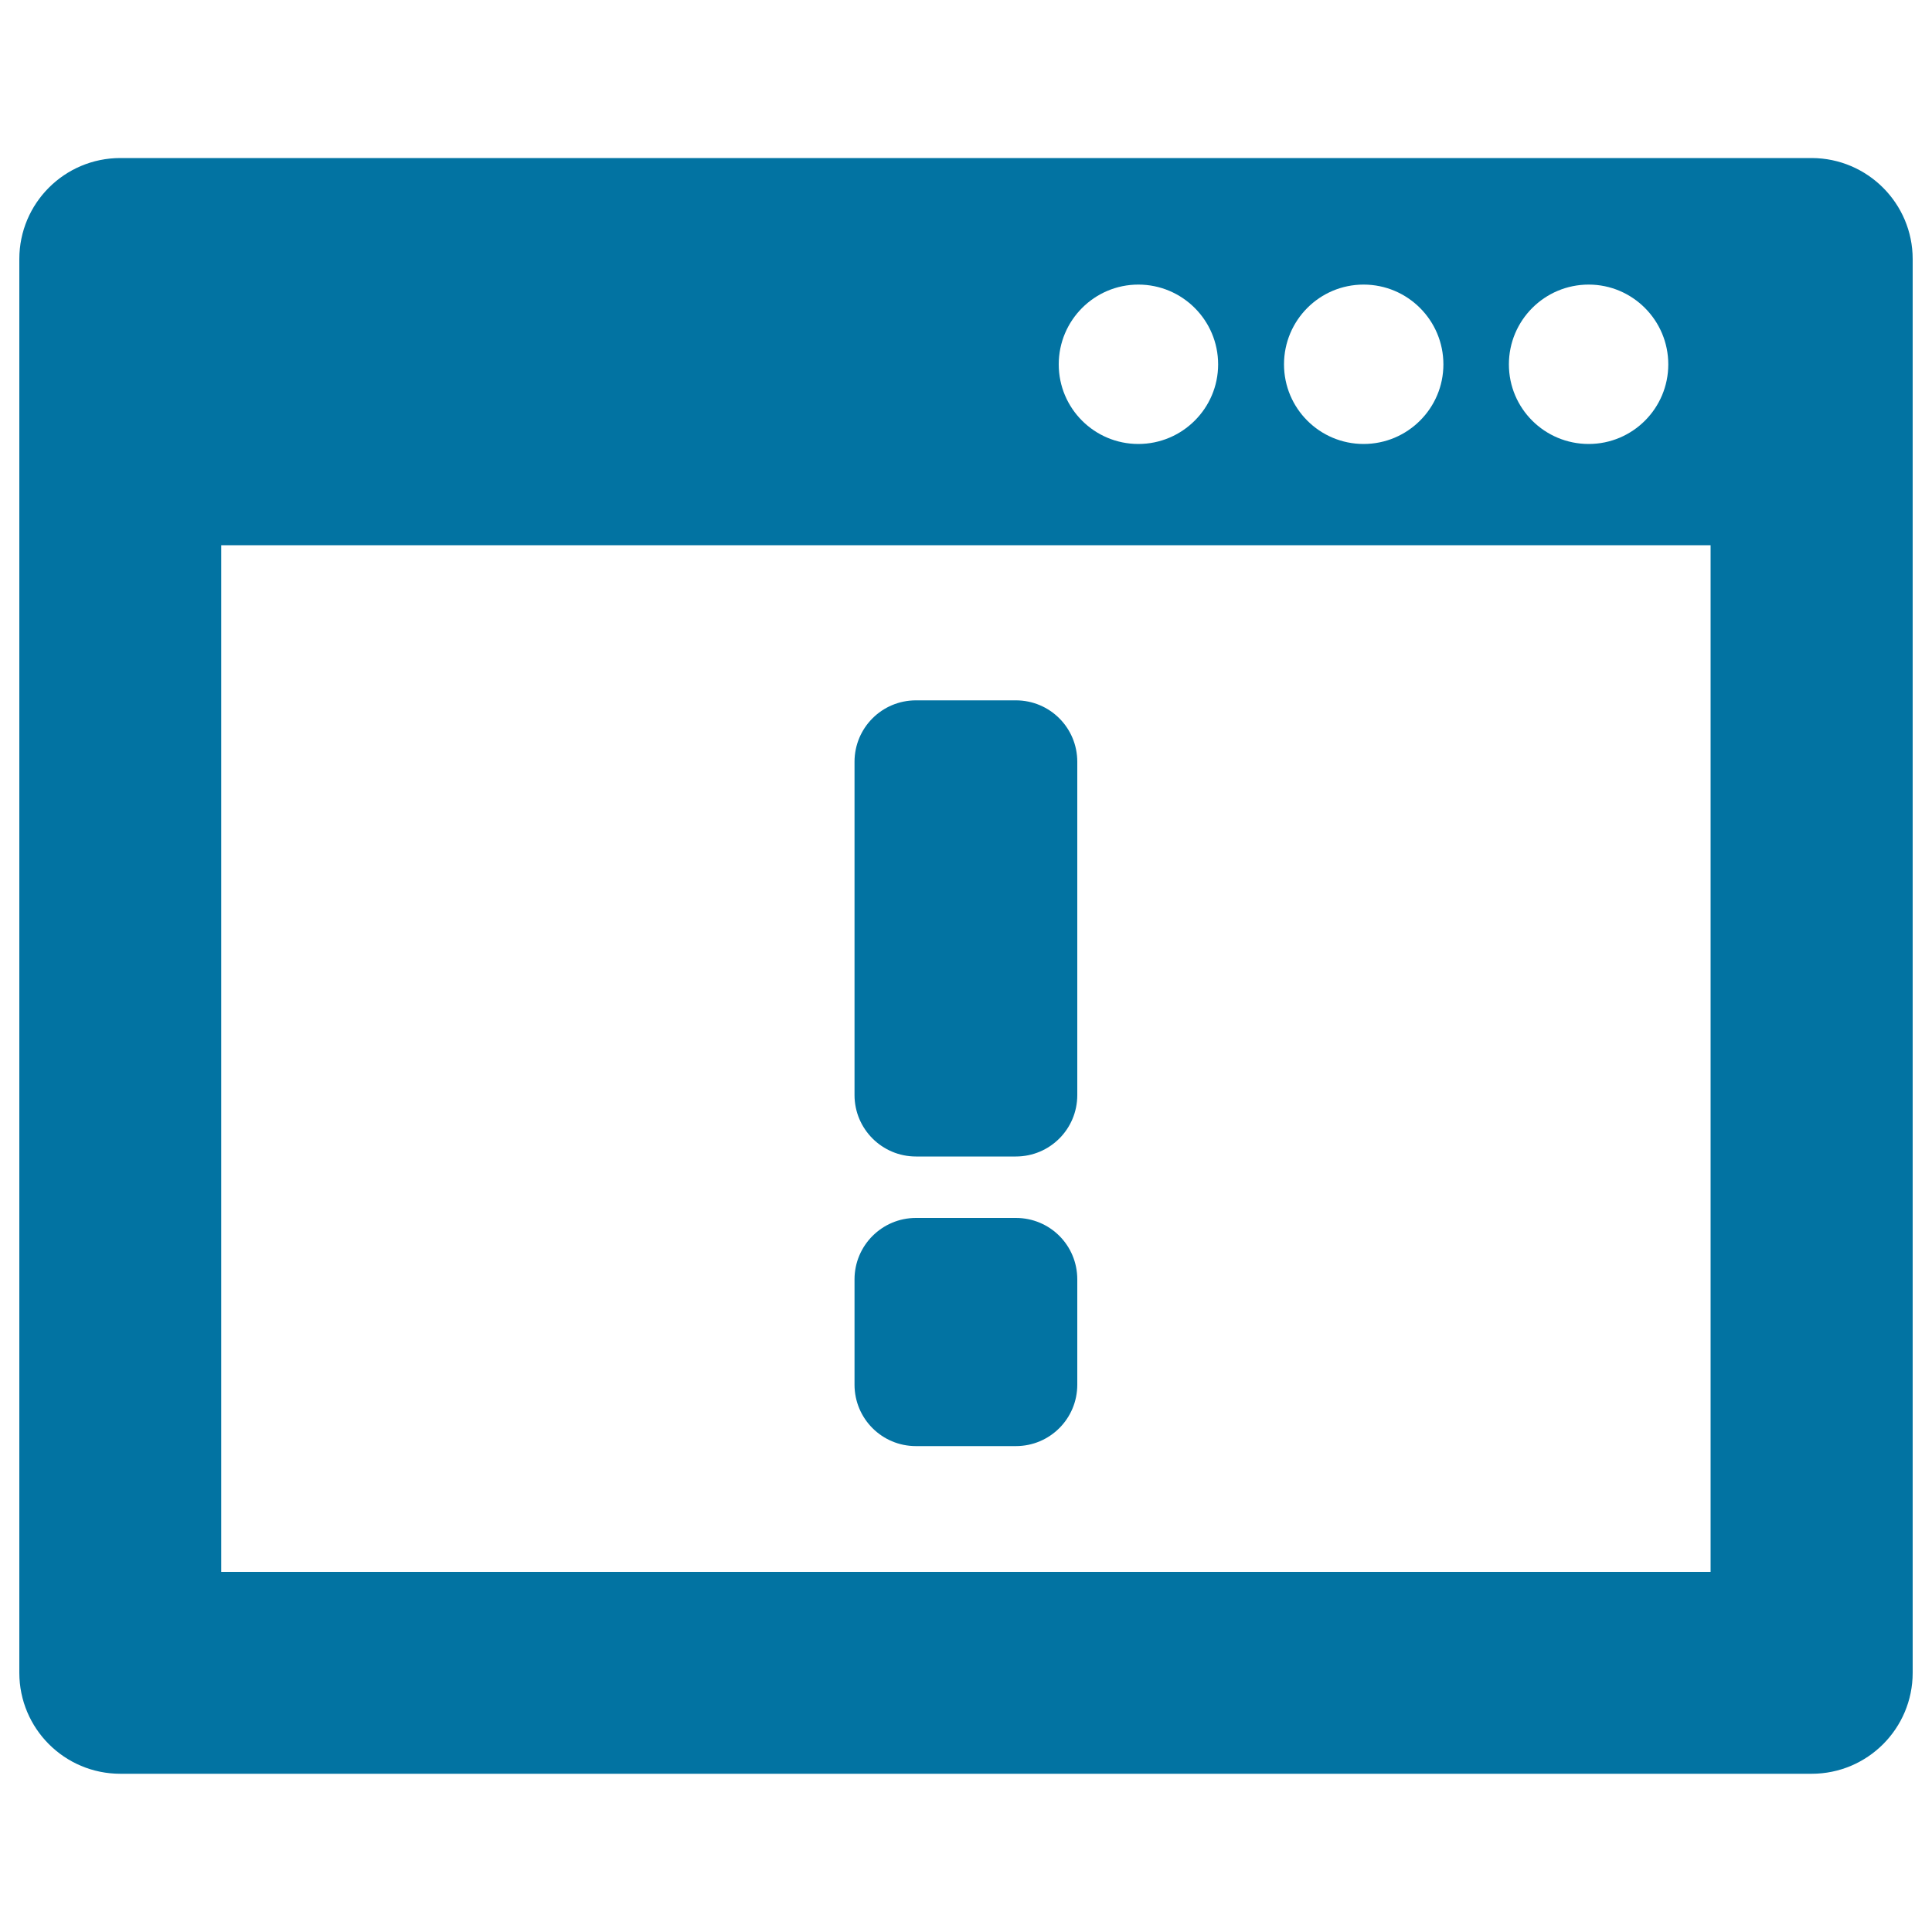 <svg xmlns="http://www.w3.org/2000/svg" viewBox="0 0 1000 1000" style="fill:#0273a2">
<title>Warning Page Symbol SVG icon</title>
<g><path d="M557.6,394.3v172.5c0,17.6-14.2,31.8-31.8,31.8h-51.7c-17.5,0-31.8-14.2-31.8-31.8V394.3c0-17.6,14.2-31.8,31.8-31.8h51.7C543.4,362.5,557.6,376.7,557.6,394.3z M525.8,630.4h-51.7c-17.5,0-31.8,14.2-31.8,31.8v54.5c0,17.6,14.2,31.8,31.8,31.8h51.7c17.6,0,31.8-14.2,31.8-31.8v-54.5C557.6,644.5,543.4,630.4,525.8,630.4z M990,134.1v731.7c0,28.9-23.4,52.3-52.3,52.3H62.3c-28.9,0-52.3-23.4-52.3-52.3V134.1c0-28.9,23.4-52.3,52.3-52.3h875.5C966.6,81.9,990,105.3,990,134.1z M781,188.6c0,22.8,18.5,41.2,41.3,41.2c22.8,0,41.2-18.5,41.2-41.2c0-22.8-18.5-41.3-41.2-41.3C799.5,147.3,781,165.8,781,188.6z M664.6,188.6c0,22.8,18.5,41.2,41.2,41.2c22.8,0,41.3-18.5,41.3-41.2c0-22.8-18.5-41.3-41.3-41.3C683,147.3,664.6,165.8,664.6,188.6z M548,188.6c0,22.8,18.5,41.2,41.2,41.2c22.8,0,41.3-18.5,41.3-41.2c0-22.8-18.5-41.3-41.3-41.3C566.5,147.3,548,165.8,548,188.6z M885.5,282.2H114.5v531.4h770.9V282.2z"/></g>
</svg>